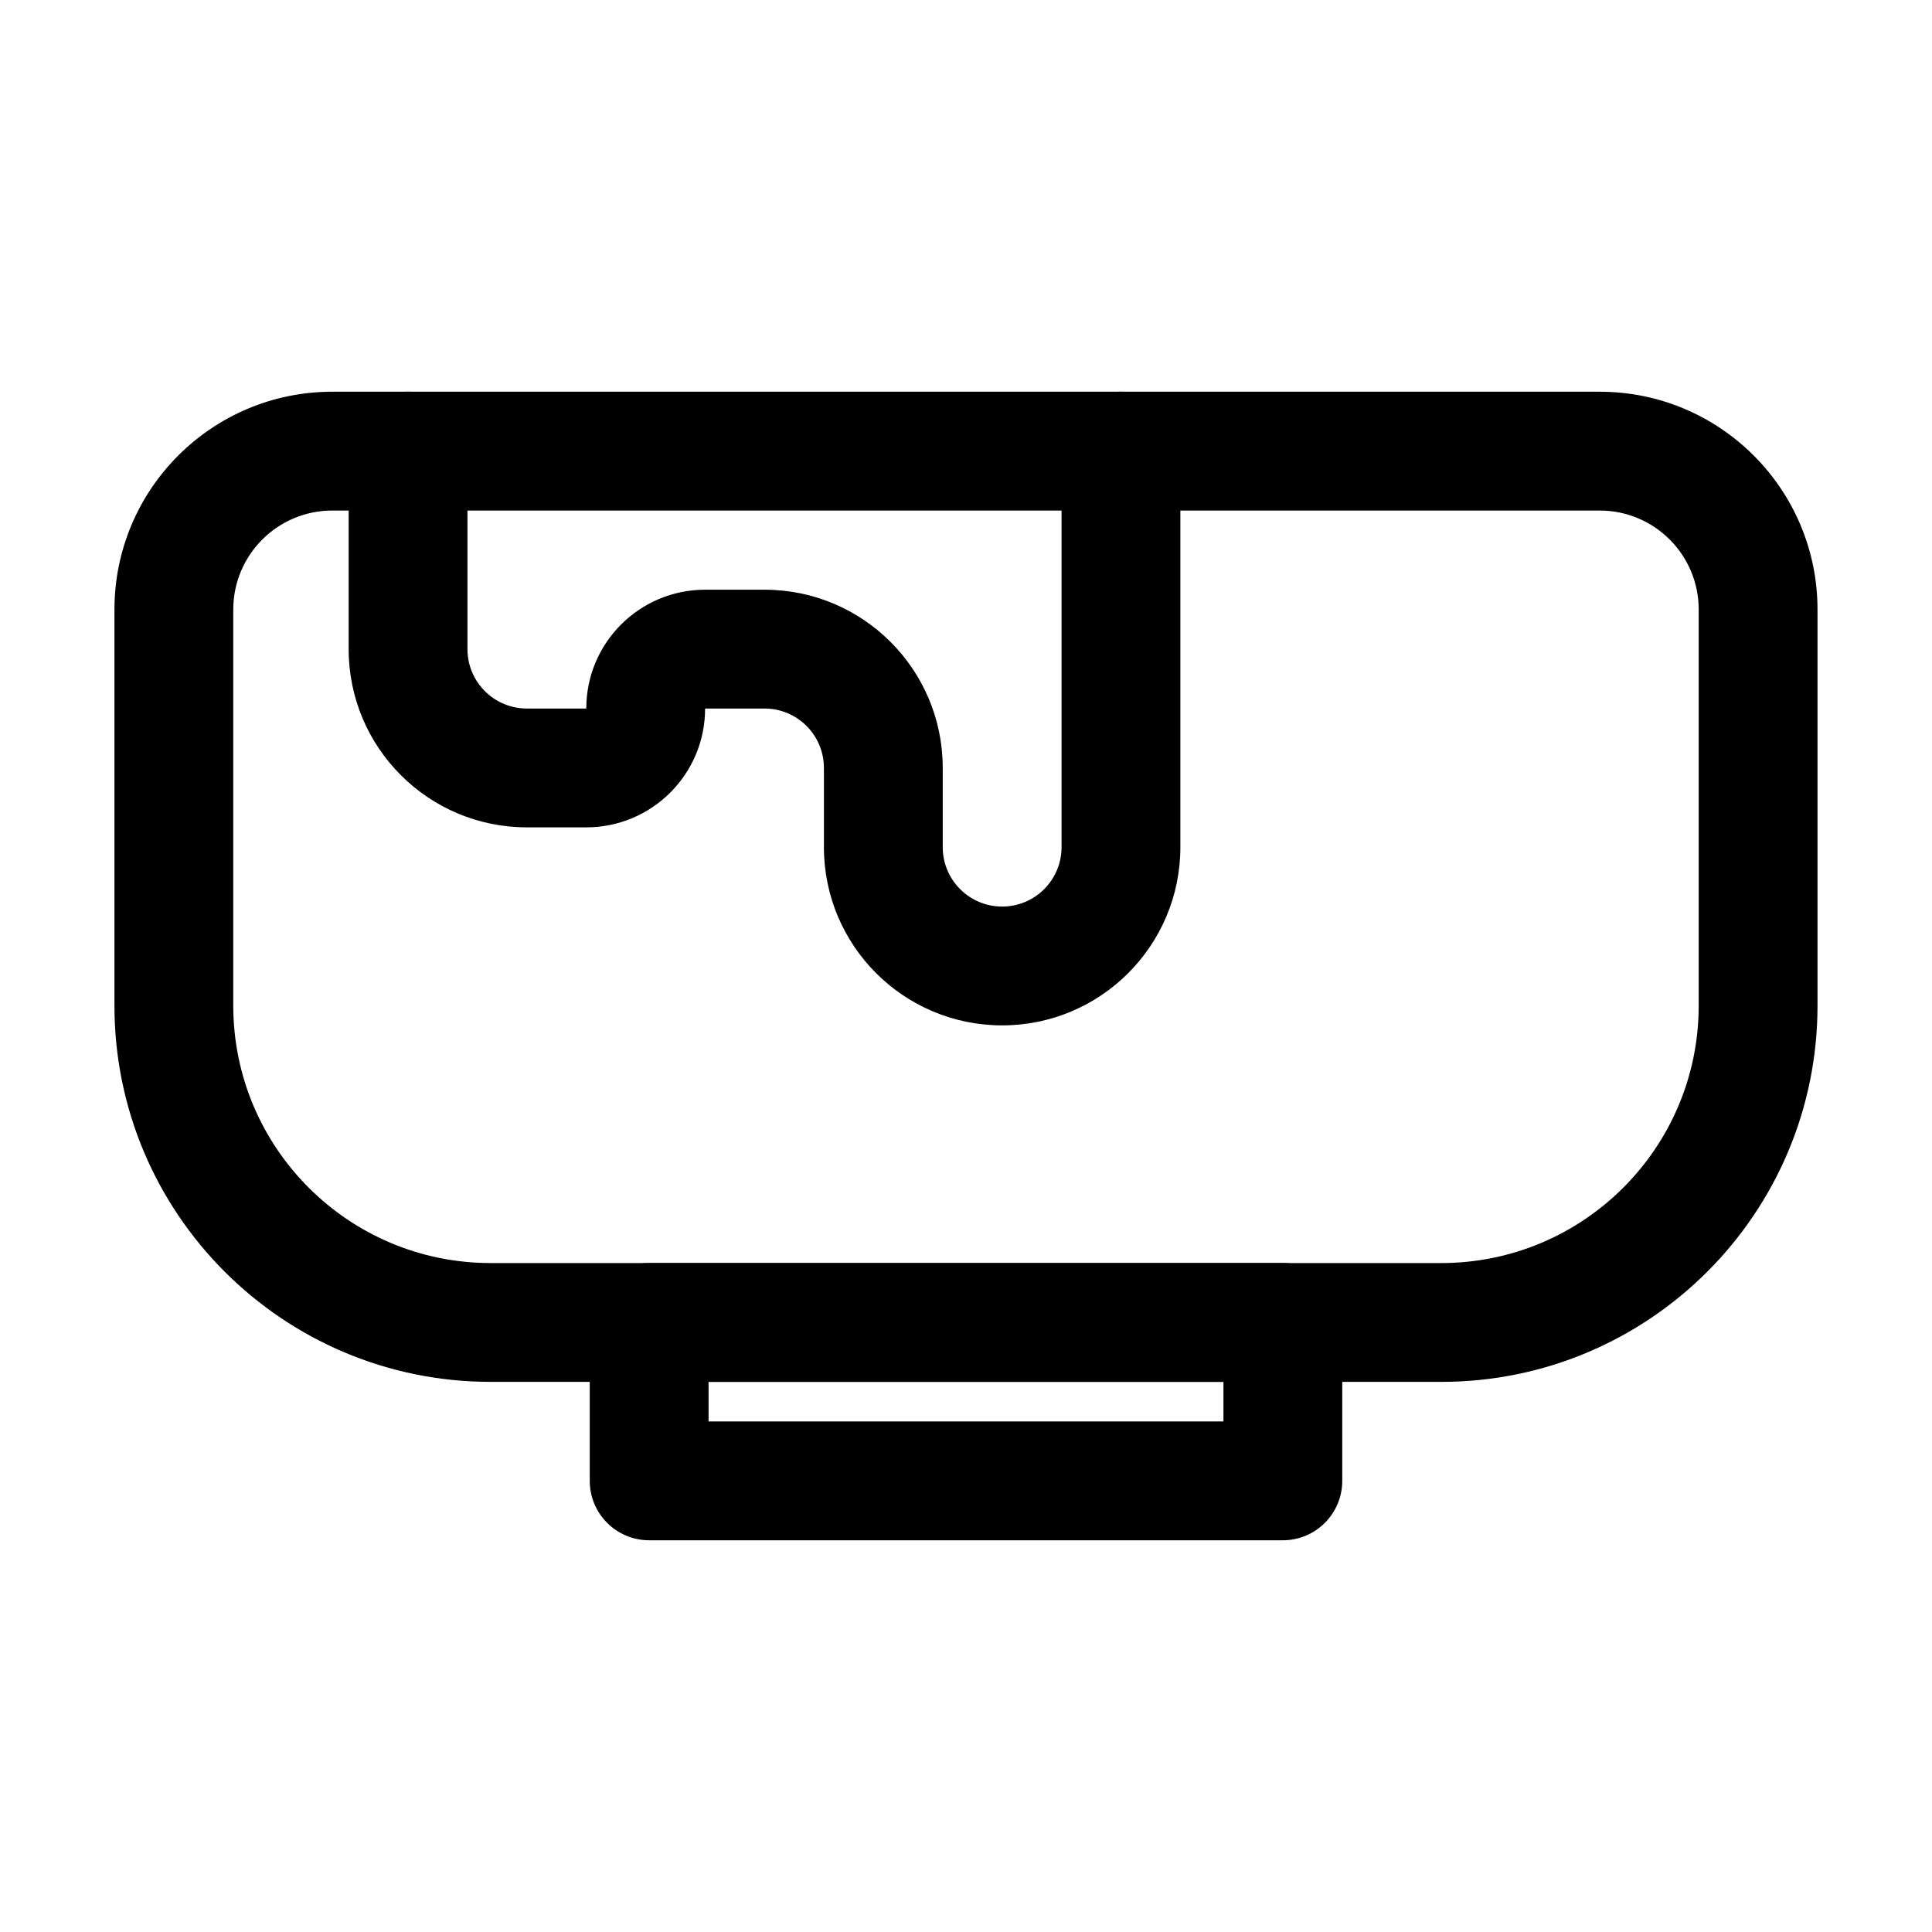 <?xml version="1.0" encoding="UTF-8"?>
<!-- Uploaded to: ICON Repo, www.iconrepo.com, Generator: ICON Repo Mixer Tools -->
<svg fill="#000000" width="800px" height="800px" version="1.1" viewBox="144 144 512 512" xmlns="http://www.w3.org/2000/svg">
 <g fill-rule="evenodd">
  <path d="m174.33 305.54c0-31.883 25.848-57.73 57.73-57.73h335.87c31.883 0 57.73 25.848 57.73 57.73v104.96c0 55.07-44.645 99.711-99.715 99.711h-251.9c-55.07 0-99.715-44.641-99.715-99.711zm57.73-26.242c-14.492 0-26.242 11.75-26.242 26.242v104.96c0 37.676 30.547 68.223 68.227 68.223h251.9c37.68 0 68.227-30.547 68.227-68.223v-104.96c0-14.492-11.746-26.242-26.242-26.242z"/>
  <path d="m252.14 247.8c8.695 0 15.742 7.051 15.742 15.746v52.48c0 8.695 7.051 15.742 15.746 15.742h15.742c0-17.391 14.098-31.488 31.488-31.488h15.746c26.086 0 47.23 21.148 47.23 47.234v20.992c0 8.695 7.051 15.742 15.746 15.742s15.742-7.047 15.742-15.742v-104.96c0-8.695 7.051-15.746 15.746-15.746 8.695 0 15.742 7.051 15.742 15.746v104.96c0 26.082-21.148 47.23-47.23 47.23-26.086 0-47.234-21.148-47.234-47.23v-20.992c0-8.695-7.047-15.746-15.742-15.746h-15.746c0 17.391-14.098 31.488-31.488 31.488h-15.742c-26.086 0-47.23-21.145-47.23-47.23v-52.48c0-8.695 7.047-15.746 15.742-15.746z"/>
  <path d="m300.29 494.46c0-8.691 7.051-15.742 15.746-15.742h167.93c8.695 0 15.746 7.051 15.746 15.742v41.984c0 8.695-7.051 15.746-15.746 15.746h-167.93c-8.695 0-15.746-7.051-15.746-15.746zm31.488 15.746v10.496h136.45v-10.496z"/>
 </g>
</svg>